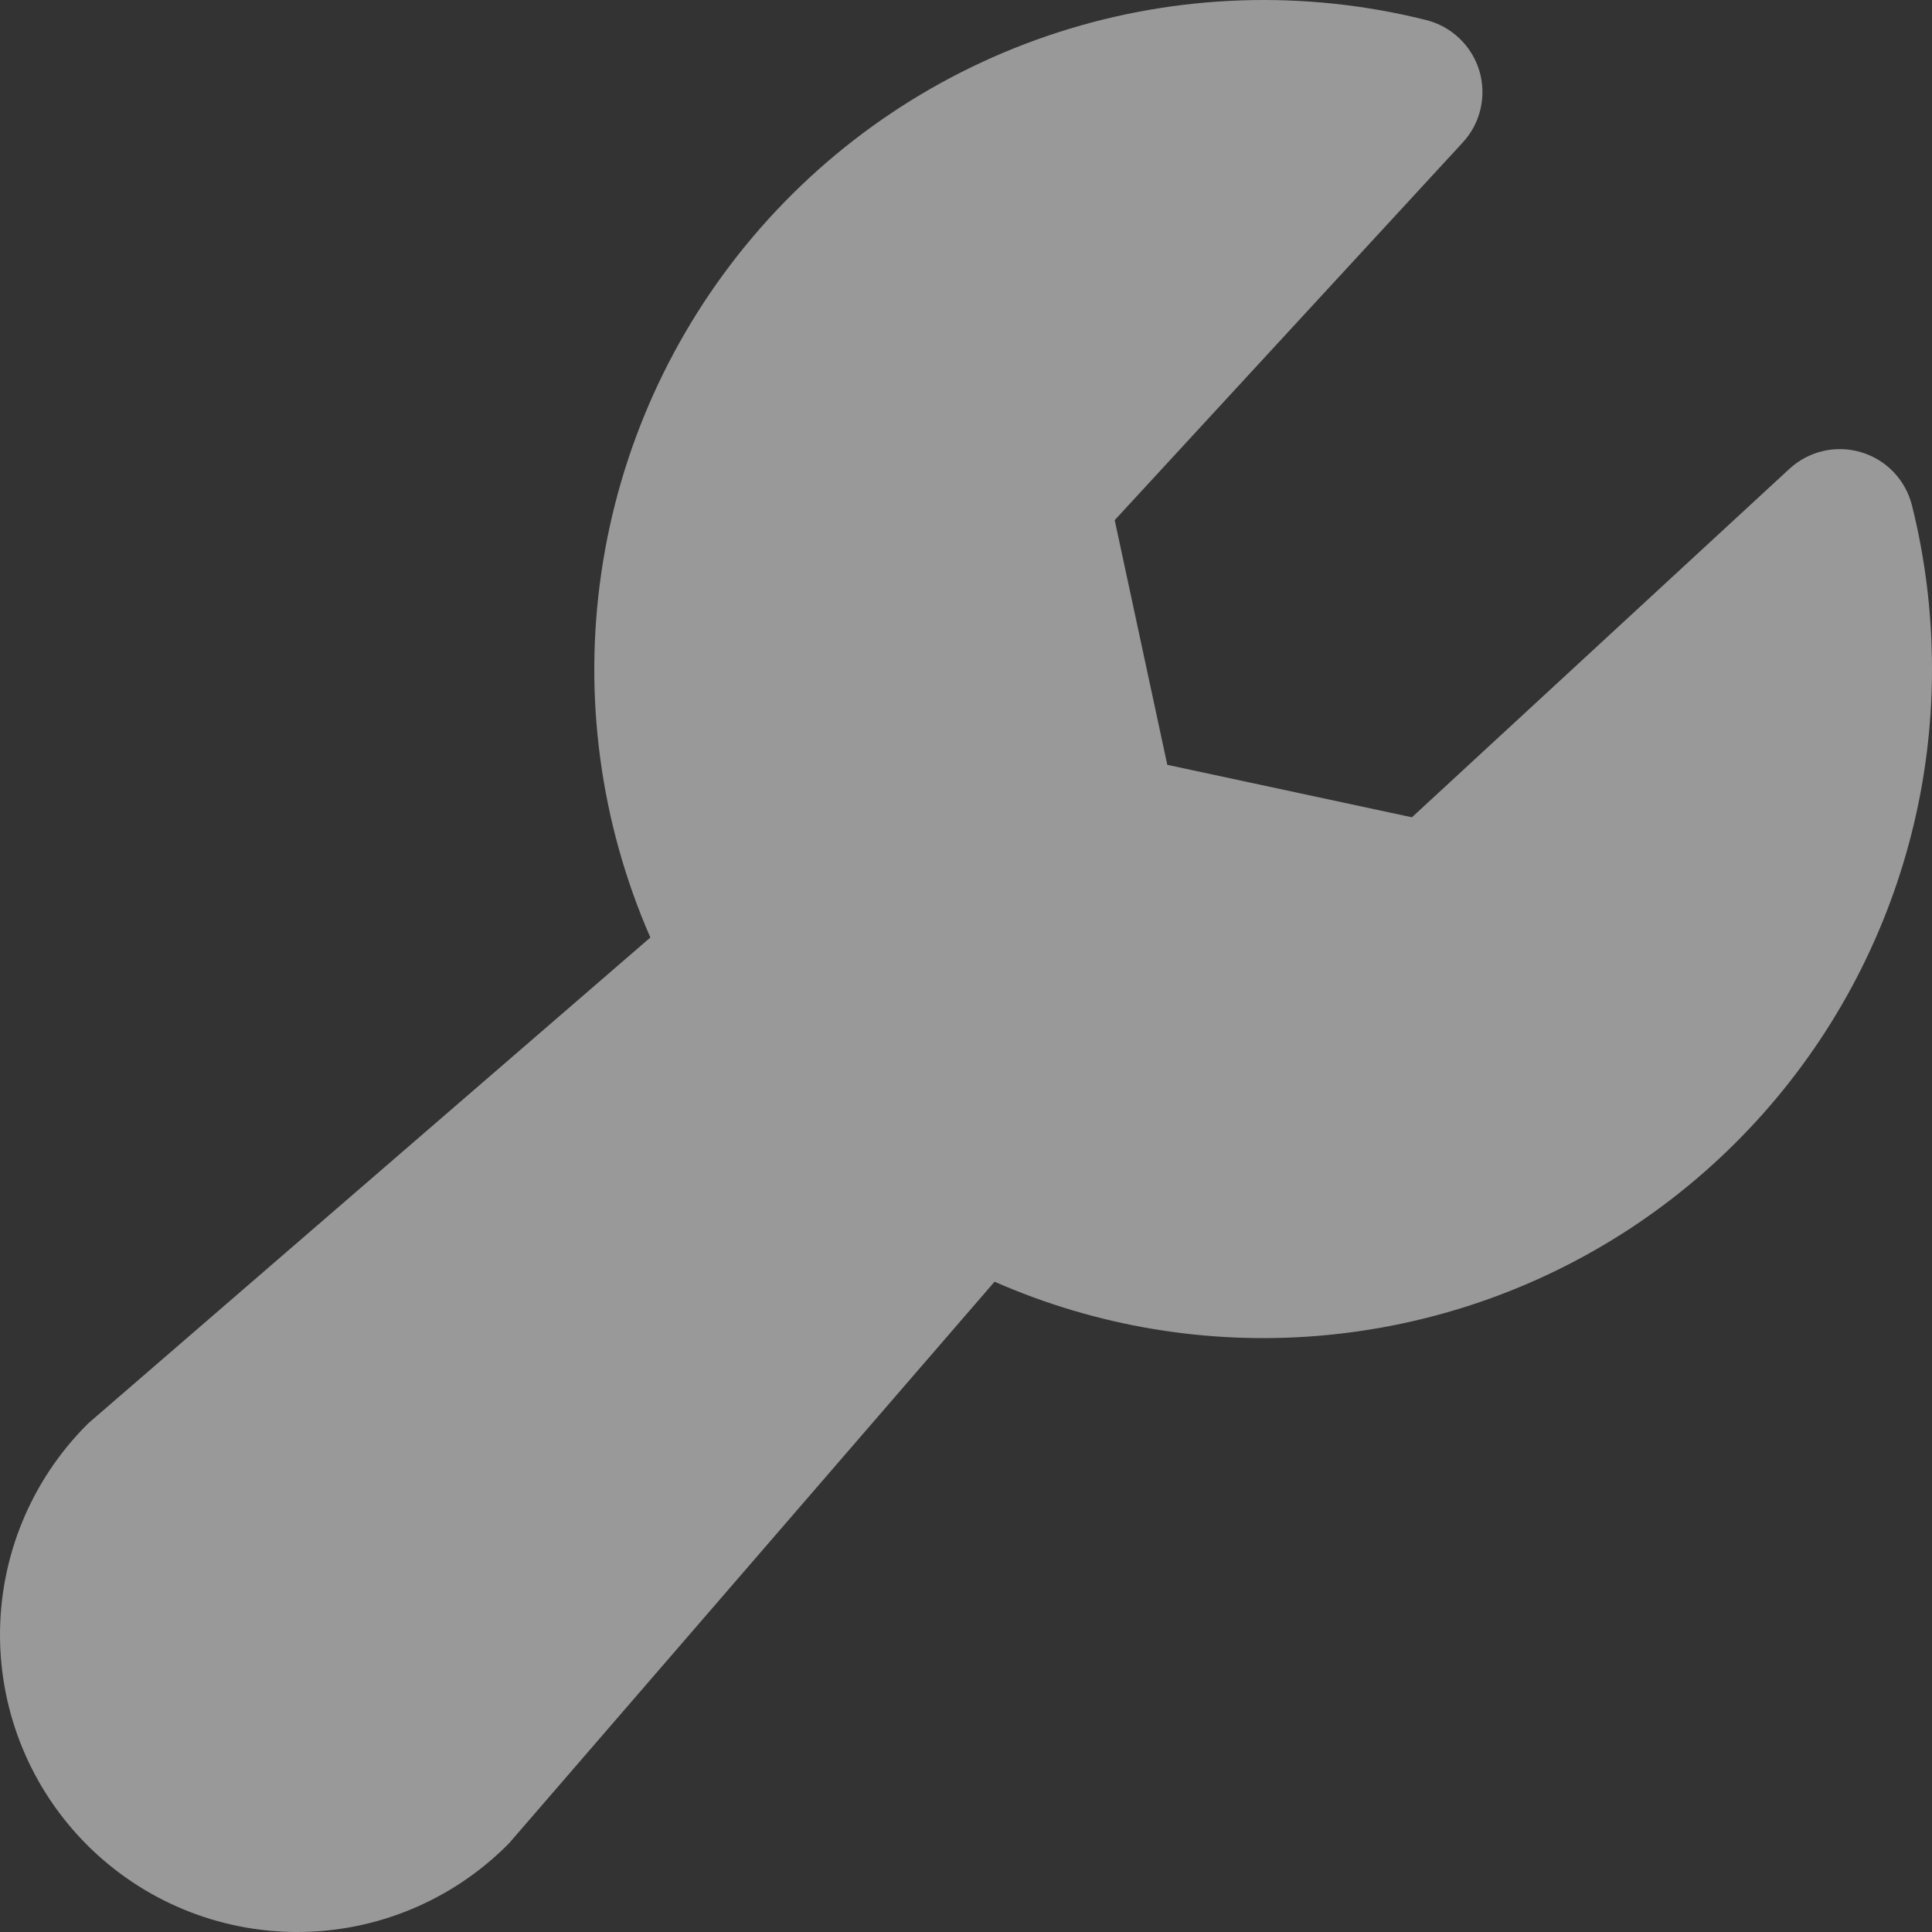 <?xml version="1.0" encoding="UTF-8"?> <svg xmlns="http://www.w3.org/2000/svg" width="32" height="32" viewBox="0 0 32 32" fill="none"><rect x="0" y="0" width="32" height="32" fill="#333333" stroke="none"/><path d="M32 11.076C32.002 12.918 31.544 14.732 30.669 16.352C29.793 17.973 28.527 19.349 26.985 20.358C25.444 21.366 23.675 21.973 21.84 22.125C20.004 22.278 18.159 21.97 16.473 21.229L8.464 30.493C8.446 30.515 8.424 30.538 8.404 30.558C7.481 31.481 6.229 32 4.923 32C3.617 32 2.365 31.481 1.442 30.558C0.519 29.635 0 28.382 0 27.077C0 25.771 0.519 24.519 1.442 23.595C1.463 23.575 1.485 23.554 1.508 23.535L10.772 15.528C9.942 13.629 9.66 11.536 9.96 9.486C10.259 7.435 11.127 5.51 12.465 3.928C13.803 2.345 15.557 1.17 17.53 0.534C19.502 -0.101 21.613 -0.171 23.622 0.332C23.83 0.384 24.02 0.489 24.174 0.637C24.328 0.784 24.442 0.97 24.503 1.174C24.564 1.379 24.57 1.596 24.522 1.804C24.474 2.012 24.372 2.204 24.227 2.361L18.463 8.615L19.334 12.668L23.386 13.537L29.639 7.765C29.796 7.62 29.988 7.519 30.196 7.47C30.404 7.422 30.621 7.429 30.825 7.49C31.03 7.551 31.215 7.664 31.363 7.818C31.511 7.973 31.616 8.163 31.668 8.37C31.889 9.255 32 10.164 32 11.076Z" fill="white" fill-opacity="0.5"></path></svg> 
